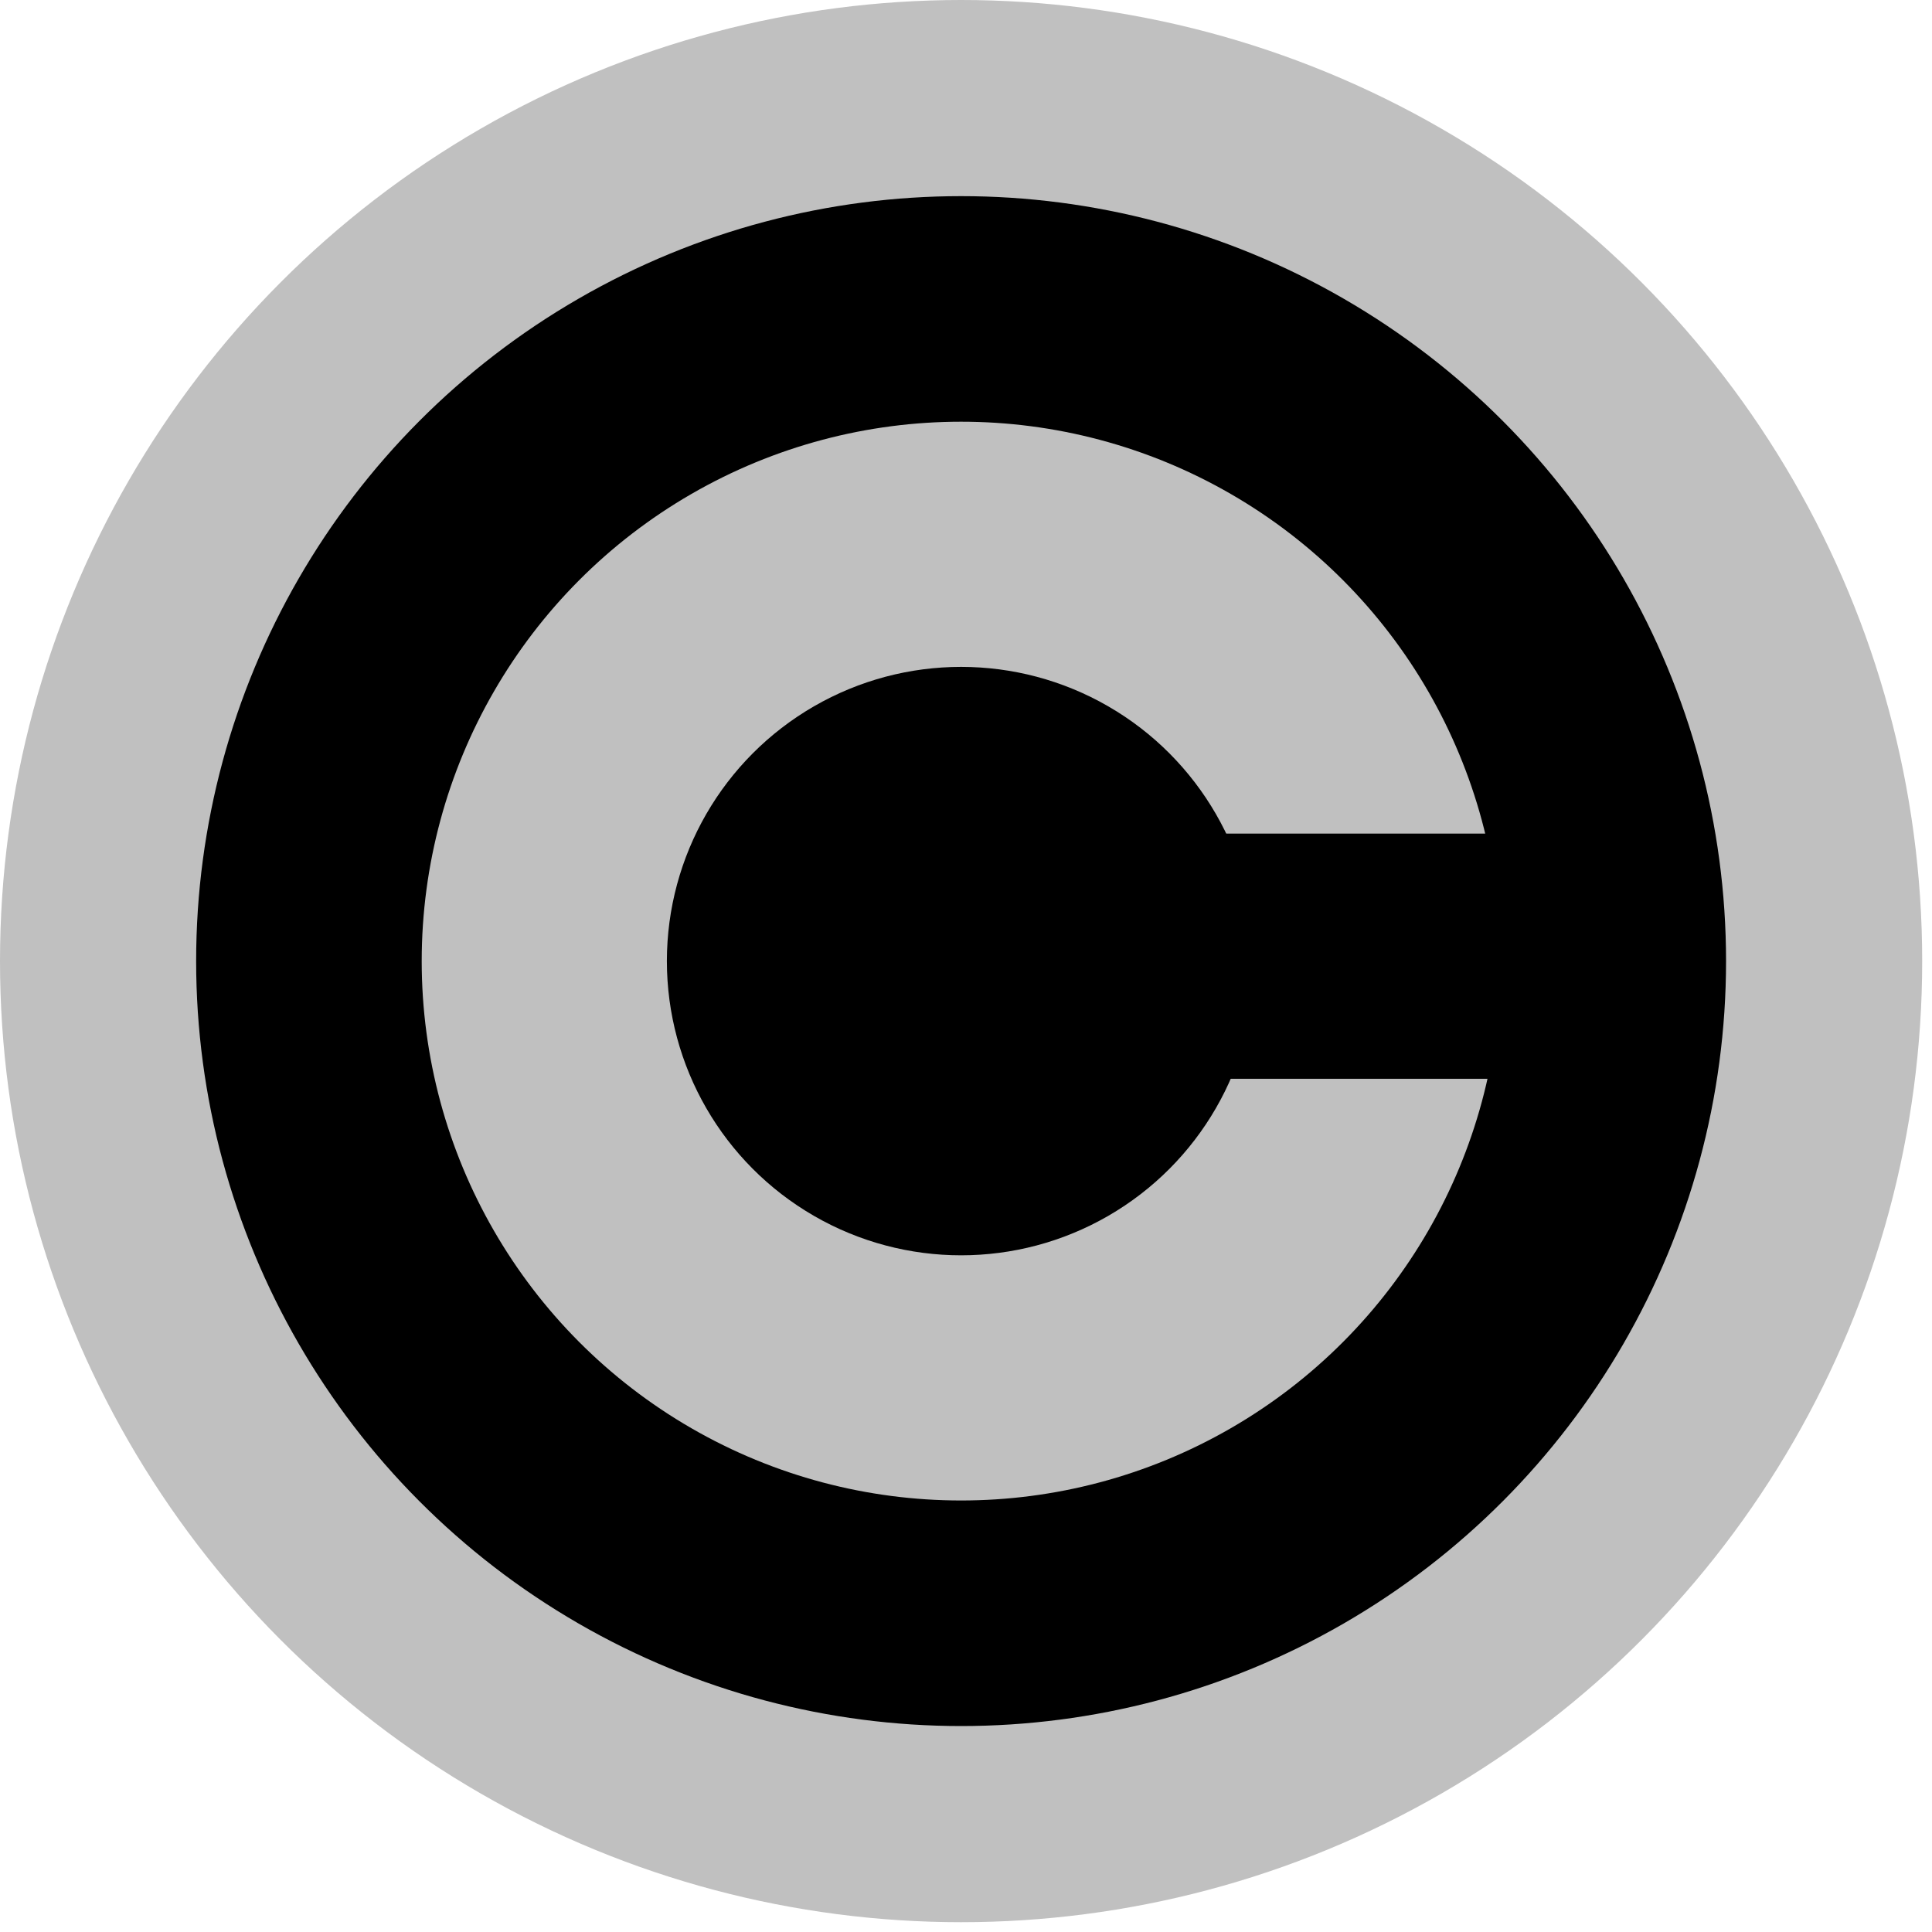 <?xml version="1.0" encoding="UTF-8"?>
<!DOCTYPE svg PUBLIC "-//W3C//DTD SVG 1.1//EN" "http://www.w3.org/Graphics/SVG/1.1/DTD/svg11.dtd">
<svg width="197px" height="197px" xmlns="http://www.w3.org/2000/svg" version="1.1">
	<circle cx="98" cy="98" r="98" fill="#C0C0C0"/>
	<circle cx="98" cy="98" r="78" fill="#000000"/>
	<circle cx="98" cy="98" r="55" fill="#C0C0C0"/>
	<circle cx="98" cy="98" r="30" fill="#000000"/>
	<rect x="115" y="85" width="45" height="25" fill="#000000"/>
</svg>
